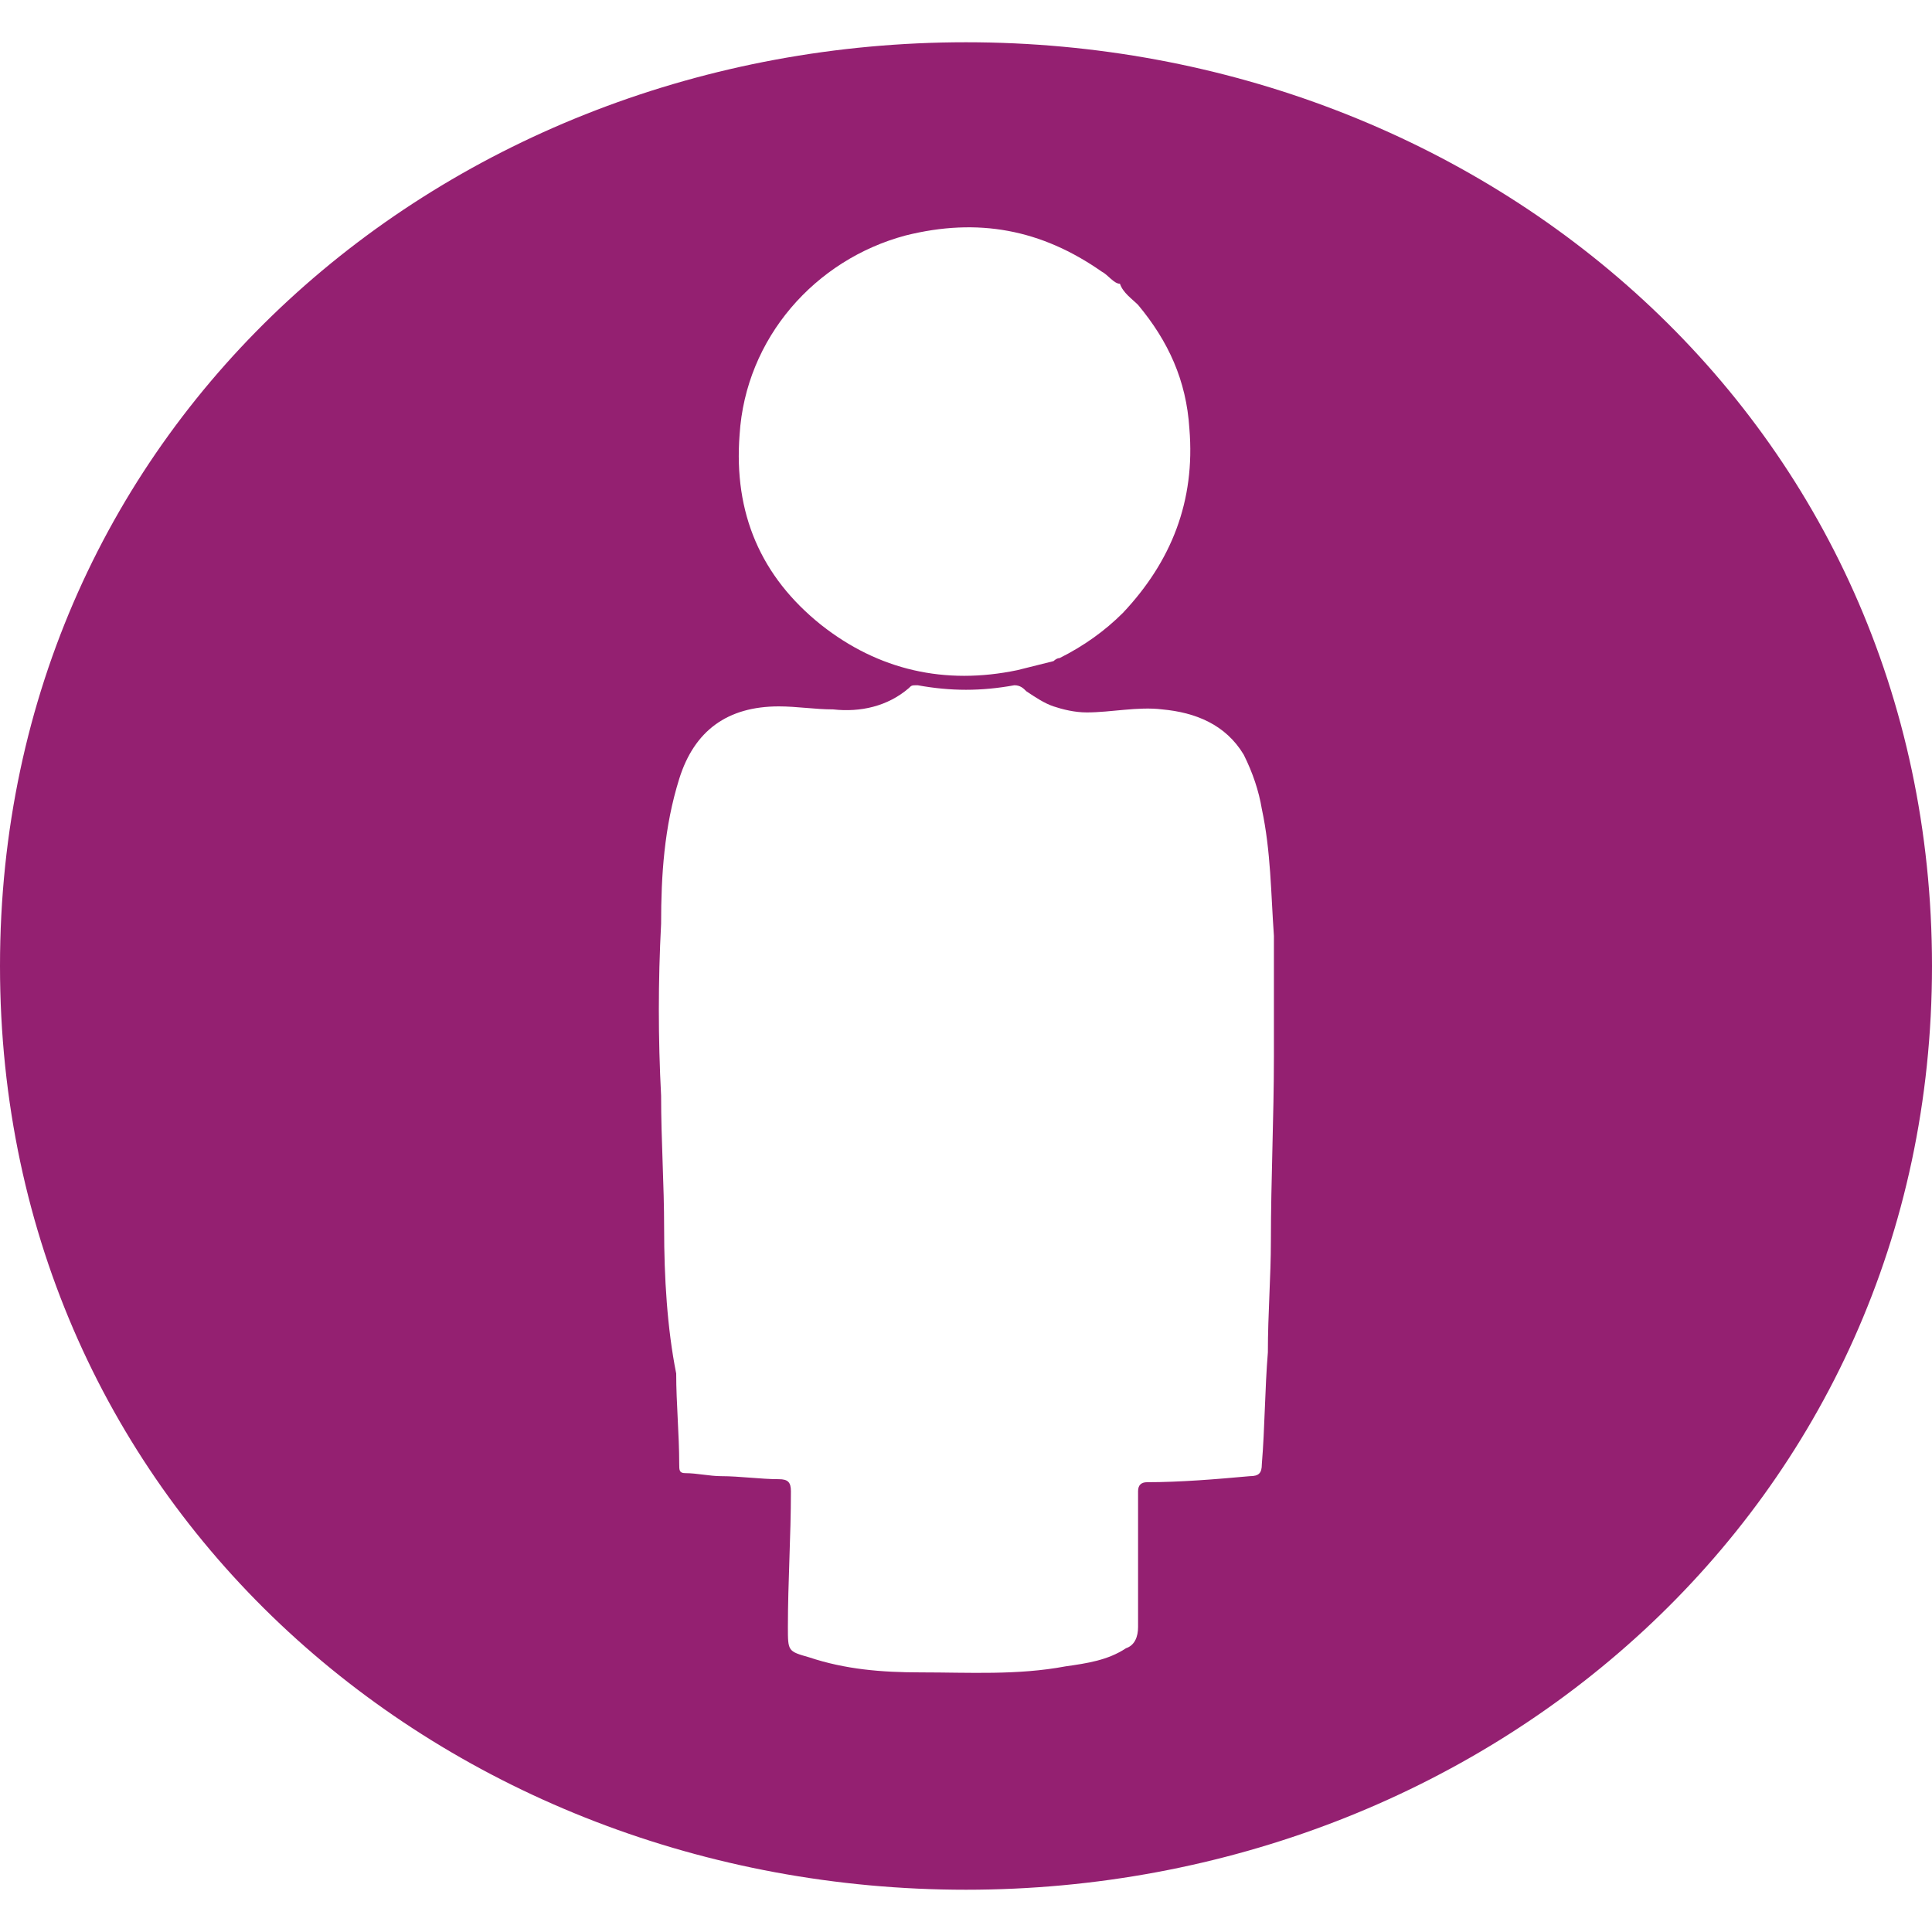 <?xml version="1.0" encoding="utf-8"?>
<!-- Generator: Adobe Illustrator 25.0.1, SVG Export Plug-In . SVG Version: 6.00 Build 0)  -->
<svg version="1.1" id="ba994da7-0045-409e-8a52-0969294edef5"
	 xmlns="http://www.w3.org/2000/svg" xmlns:xlink="http://www.w3.org/1999/xlink" x="0px" y="0px" viewBox="0 0 64 64"
	 style="enable-background:new 0 0 64 64;" xml:space="preserve">
<style type="text/css">
	.st0{fill:#942071;}
</style>
<g>
	<path class="st0" d="M32,1.4C14.8,1.4,0,14,0,32c0,18,14.8,30.6,32,30.6S64,49.9,64,32C64,14,49.2,1.4,32,1.4z M24.5,14.4
		c0.2-3.2,2.5-5.8,5.5-6.6c2.4-0.6,4.5-0.2,6.5,1.2c0.2,0.1,0.4,0.4,0.6,0.4c0.1,0.3,0.4,0.5,0.6,0.7c1,1.2,1.6,2.5,1.7,4.1
		c0.2,2.4-0.6,4.4-2.2,6.1c-0.6,0.6-1.3,1.1-2.1,1.5c-0.1,0-0.2,0.1-0.2,0.1c-0.4,0.1-0.8,0.2-1.2,0.3c-2.4,0.5-4.6,0-6.5-1.5
		C25.2,19.1,24.3,17,24.5,14.4z M42.2,35c0,2-0.1,4.1-0.1,6.1c0,1.2-0.1,2.4-0.1,3.7c-0.1,1.2-0.1,2.5-0.2,3.7
		c0,0.3-0.1,0.4-0.4,0.4c-1.1,0.1-2.3,0.2-3.4,0.2c-0.2,0-0.3,0.1-0.3,0.3c0,1.5,0,3,0,4.5c0,0.3-0.1,0.6-0.4,0.7
		c-0.6,0.4-1.3,0.5-2,0.6c-1.6,0.3-3.2,0.2-4.8,0.2c-1.3,0-2.5-0.1-3.7-0.5c-0.7-0.2-0.7-0.2-0.7-1c0-1.5,0.1-3,0.1-4.5
		c0-0.3-0.1-0.4-0.4-0.4c-0.6,0-1.3-0.1-1.9-0.1c-0.4,0-0.8-0.1-1.2-0.1c-0.2,0-0.2-0.1-0.2-0.3c0-1-0.1-2-0.1-3
		C22.1,44,22,42.3,22,40.7c0-1.5-0.1-2.9-0.1-4.4c-0.1-1.9-0.1-3.8,0-5.7c0-1.6,0.1-3.2,0.6-4.8c0.5-1.6,1.6-2.4,3.3-2.4
		c0.6,0,1.2,0.1,1.8,0.1c0.9,0.1,1.8-0.1,2.5-0.7c0.1-0.1,0.1-0.1,0.3-0.1c1.1,0.2,2.1,0.2,3.2,0c0.2,0,0.3,0.1,0.4,0.2
		c0.3,0.2,0.6,0.4,0.9,0.5c0.3,0.1,0.7,0.2,1.1,0.2c0.8,0,1.7-0.2,2.5-0.1c1.1,0.1,2.1,0.5,2.7,1.5c0.3,0.6,0.5,1.2,0.6,1.8
		c0.3,1.4,0.3,2.8,0.4,4.2C42.2,32.3,42.2,33.7,42.2,35z"/>
</g>
</svg>
